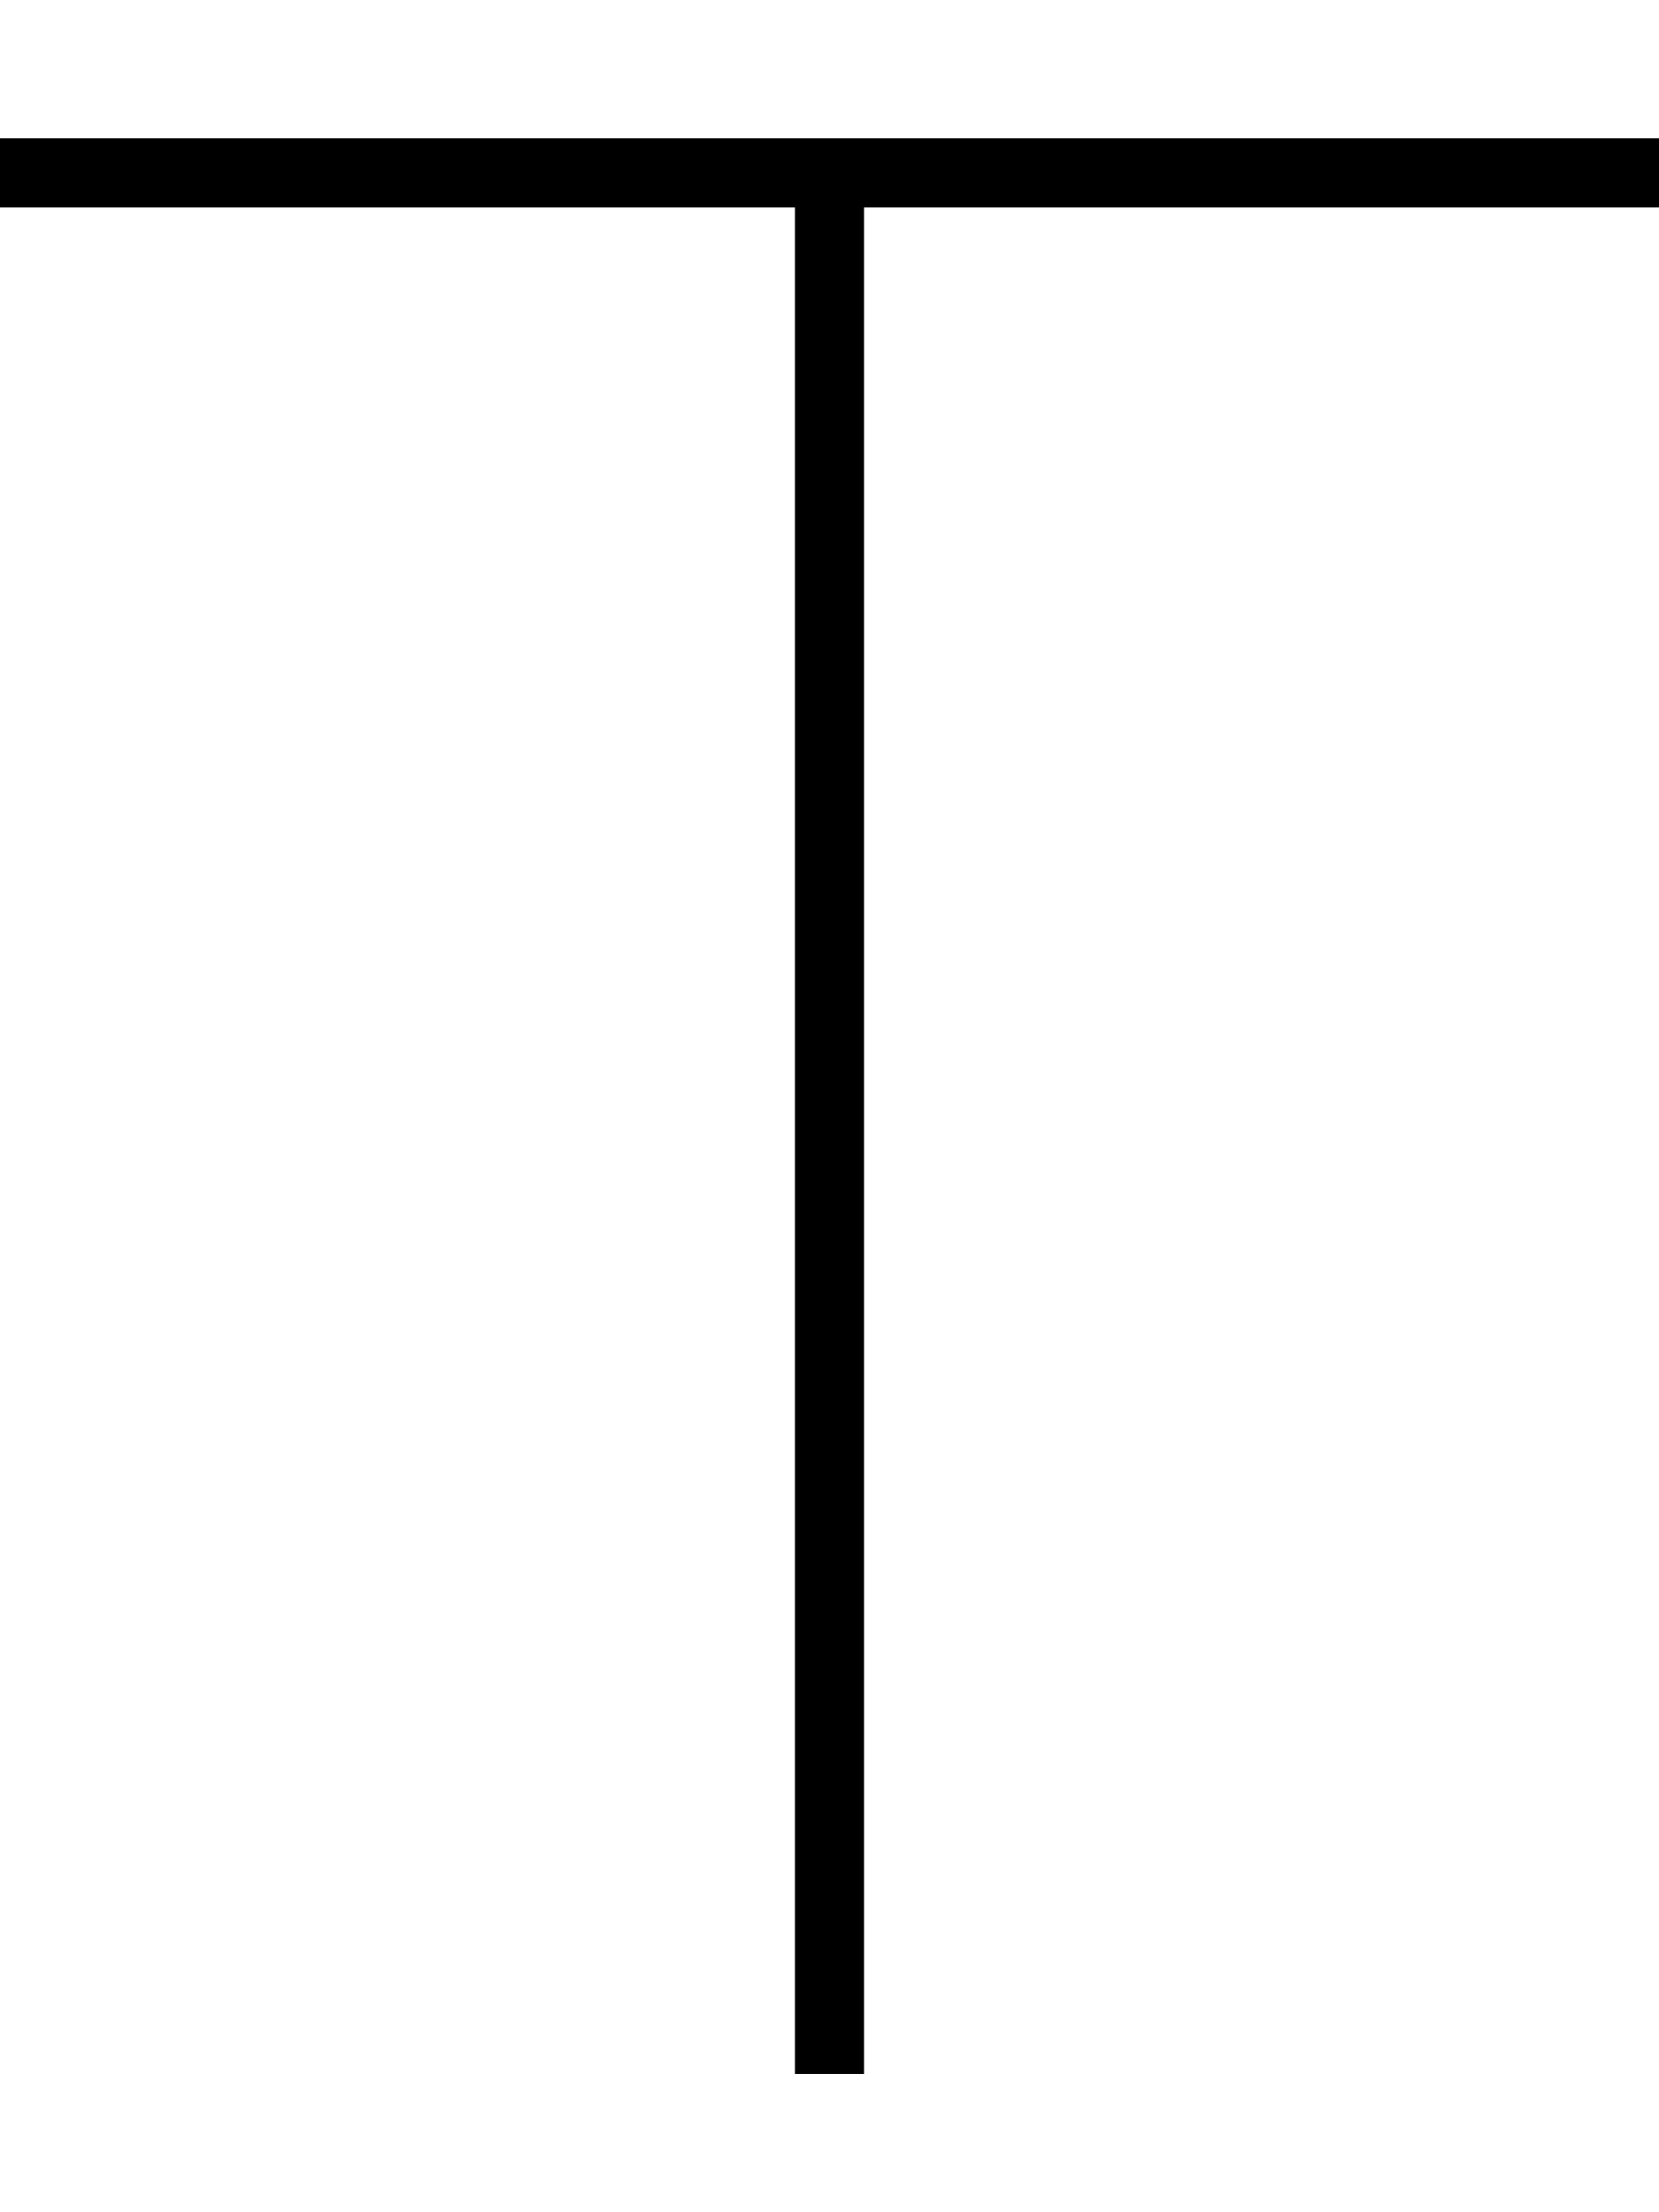 <svg xmlns="http://www.w3.org/2000/svg" viewBox="0 0 384 512"><!--! Font Awesome Pro 6.6.0 by @fontawesome - https://fontawesome.com License - https://fontawesome.com/license (Commercial License) Copyright 2024 Fonticons, Inc. --><path d="M8 32L0 32 0 48l8 0 176 0 0 424 0 8 16 0 0-8 0-424 176 0 8 0 0-16-8 0L200 32l-8 0-8 0L8 32z"/></svg>
